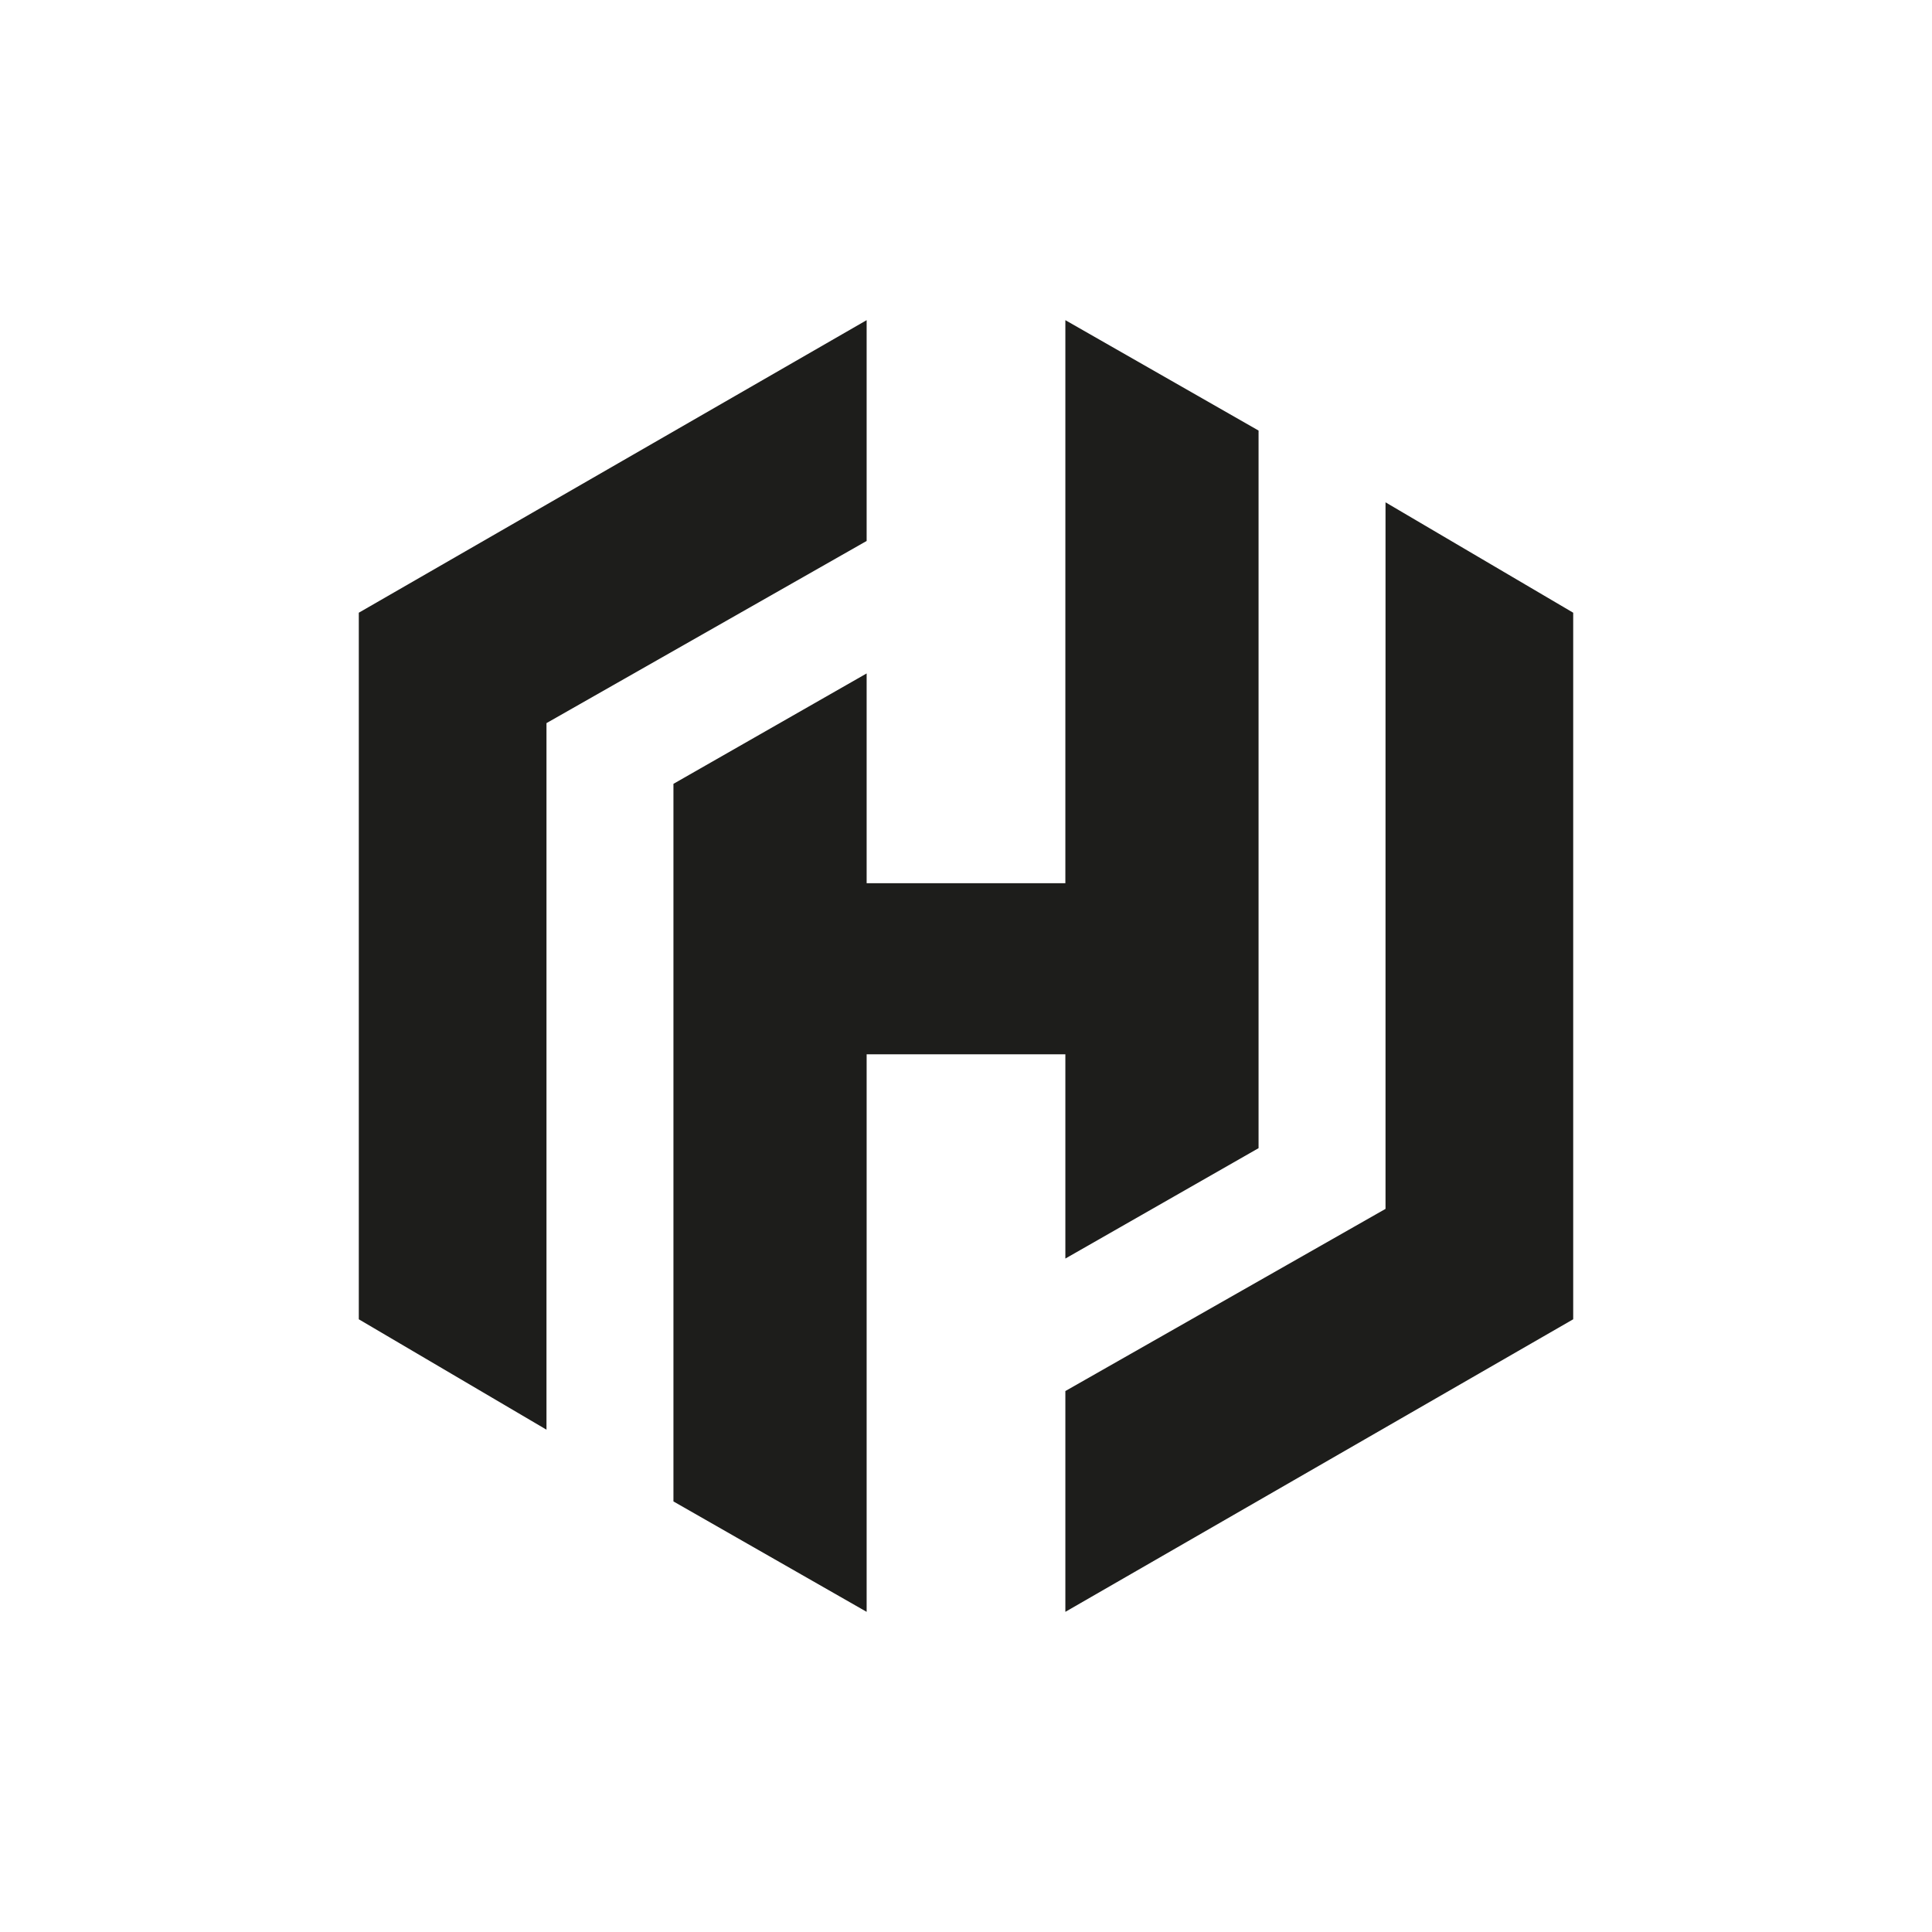 <?xml version="1.0" encoding="UTF-8"?>
<svg id="Ebene_1" xmlns="http://www.w3.org/2000/svg" version="1.1" viewBox="0 0 35 35">
  <!-- Generator: Adobe Illustrator 29.3.1, SVG Export Plug-In . SVG Version: 2.1.0 Build 151)  -->
  <defs>
    <style>
      .st0 {
        fill: #1d1d1b;
      }
    </style>
  </defs>
  <polygon class="st0" points="15.7 5.8 6.5 11.1 6.5 11.1 6.5 23.9 9.9 25.9 9.9 13.1 15.7 9.8 15.7 5.8"/>
  <polygon class="st0" points="19.3 5.8 19.3 16 15.7 16 15.7 12.2 12.2 14.2 12.2 27.2 15.7 29.2 15.7 19.1 19.3 19.1 19.3 22.8 22.8 20.8 22.8 7.8 19.3 5.8"/>
  <polygon class="st0" points="19.3 29.2 28.5 23.9 28.5 23.9 28.5 11.1 25.1 9.1 25.1 21.9 19.3 25.2 19.3 29.2"/>
</svg>